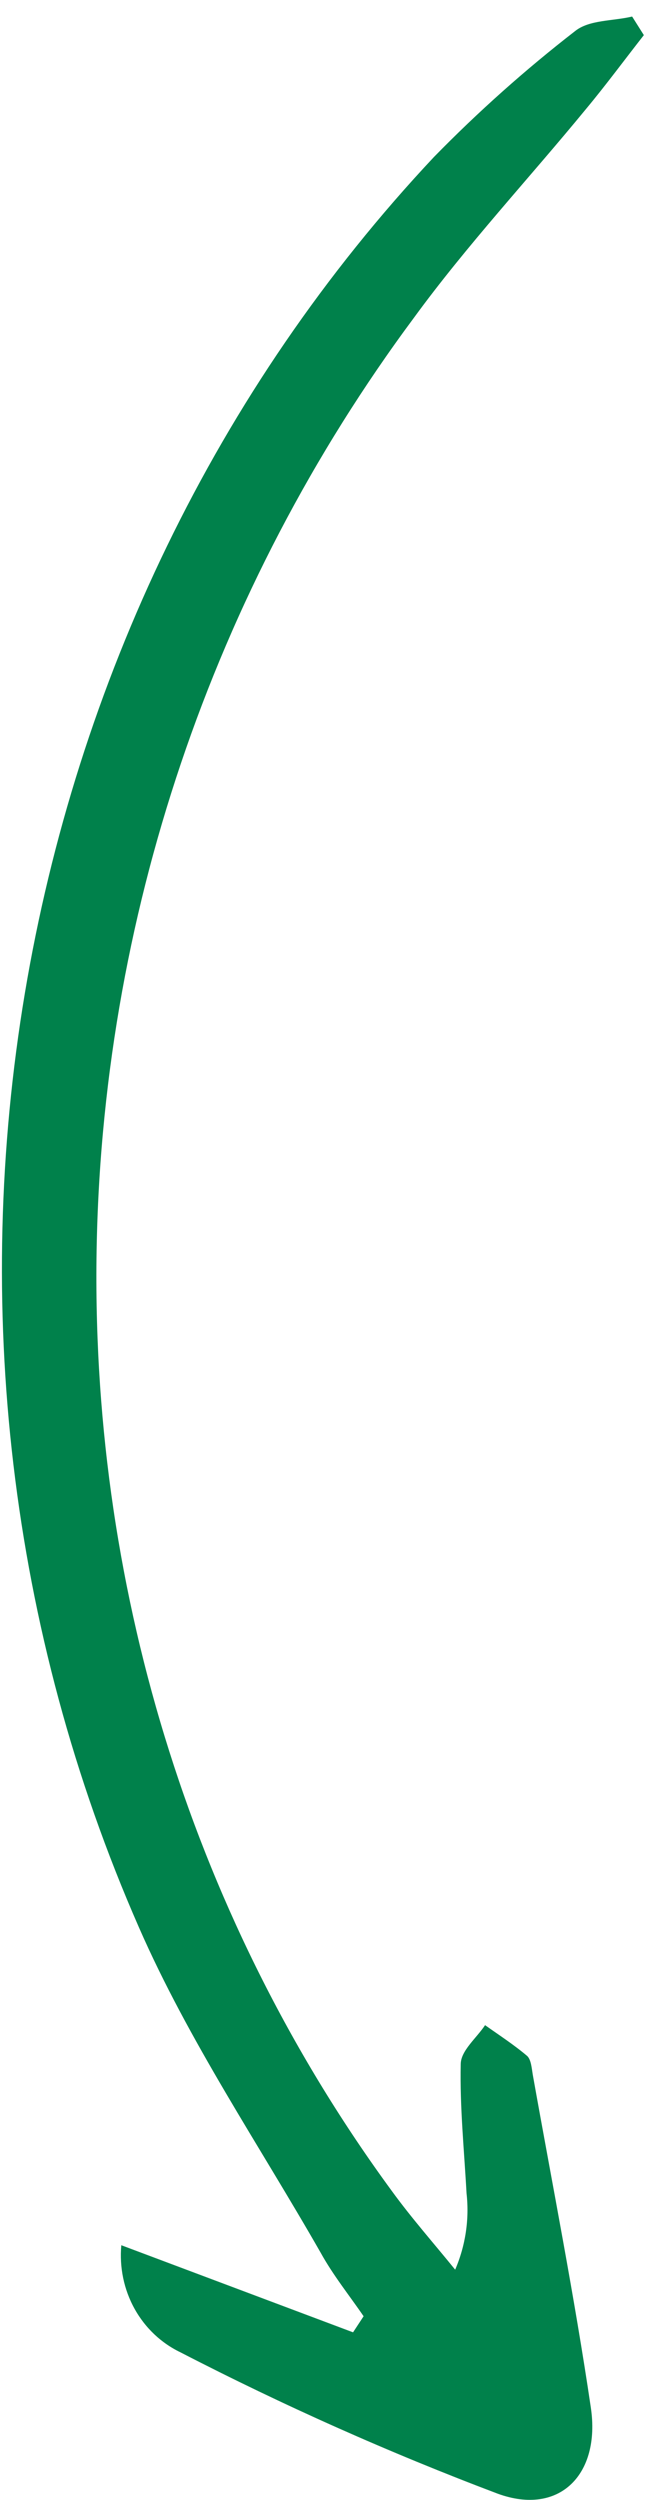 <svg width="36" height="138" viewBox="0 0 36 138" fill="none" xmlns="http://www.w3.org/2000/svg">
<path d="M19.494 128.74L6.698 123.932C6.588 125.158 6.842 126.38 7.427 127.436C8.012 128.493 8.899 129.334 9.972 129.848C15.658 132.784 21.506 135.389 27.489 137.65C30.907 138.892 33.168 136.567 32.623 132.894C31.715 126.746 30.508 120.64 29.416 114.514C29.357 114.158 29.325 113.689 29.108 113.486C28.378 112.867 27.567 112.341 26.783 111.785C26.318 112.49 25.448 113.187 25.439 113.929C25.387 116.315 25.63 118.693 25.76 121.068C25.921 122.496 25.704 123.951 25.132 125.282C23.962 123.838 22.729 122.444 21.636 120.94C10.835 106.208 5.107 88.129 5.328 69.46C5.548 50.791 11.703 32.557 22.855 17.54C25.784 13.526 29.187 9.877 32.352 6.022C33.449 4.704 34.479 3.307 35.55 1.939L34.903 0.913C33.841 1.167 32.535 1.087 31.755 1.715C29.007 3.845 26.404 6.166 23.964 8.662C-0.127 34.321 -6.754 73.511 7.669 106.384C10.416 112.66 14.303 118.389 17.705 124.345C18.397 125.598 19.281 126.691 20.076 127.853L19.494 128.74Z" fill="#00814B"/>
</svg>
